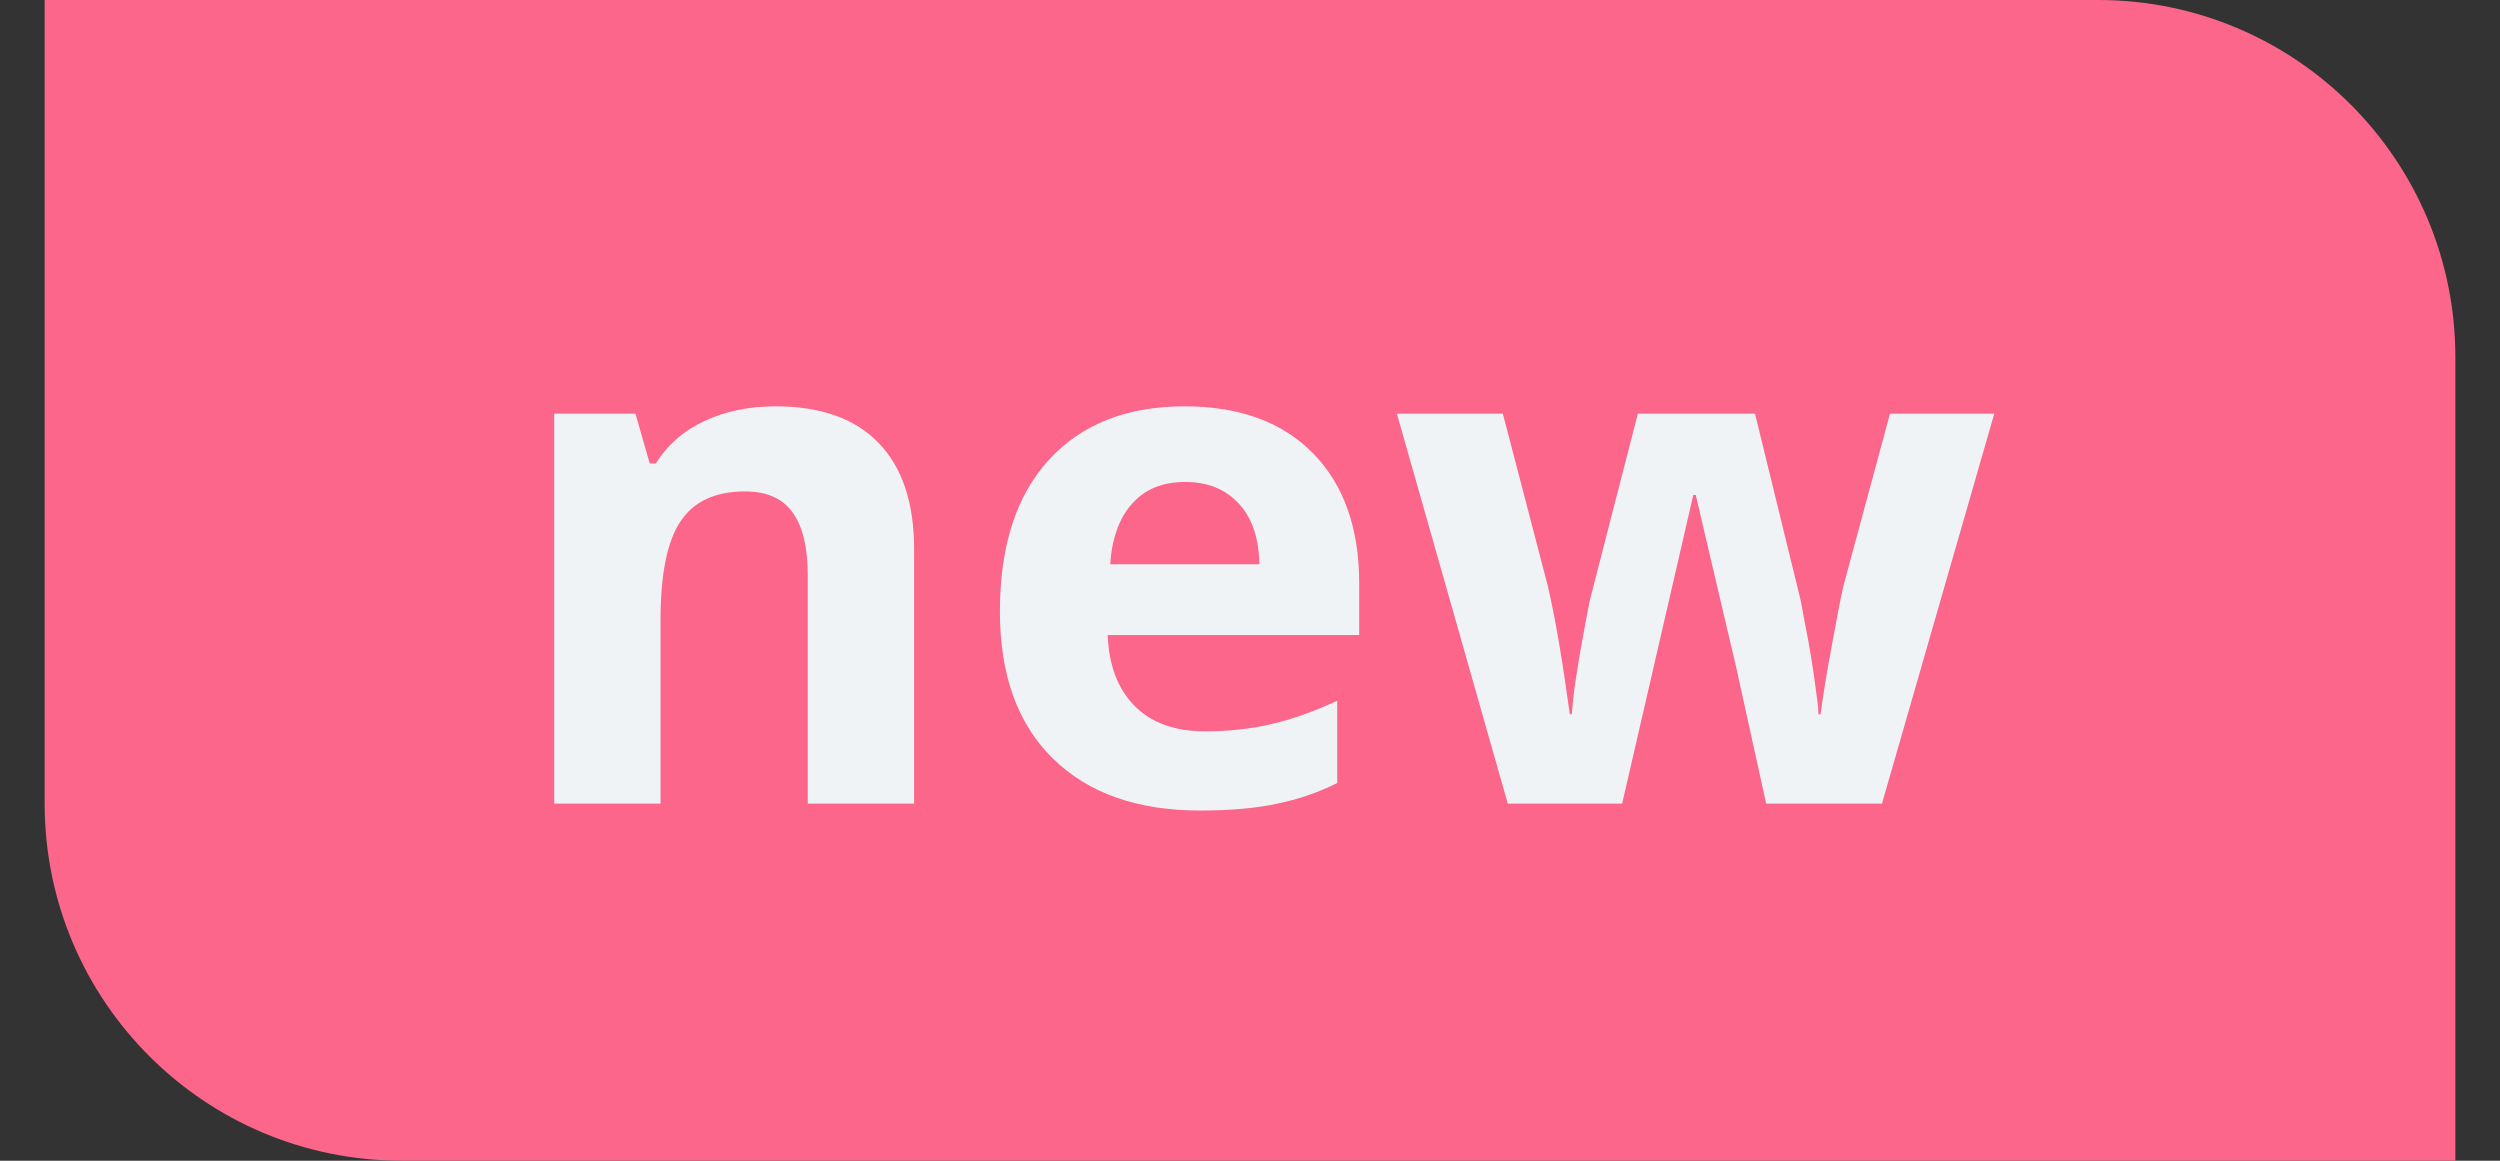 <svg width="28" height="13" viewBox="0 0 28 13" fill="none" xmlns="http://www.w3.org/2000/svg">
<rect x="0" y="0" width="28" height="13" fill="#333333" stroke="none"/>
<path d="M0.5 0H23.5C25.709 0 27.5 1.791 27.5 4V13H4.5C2.291 13 0.5 11.209 0.5 9V0Z" fill="#FB668A"/>
<path d="M10.238 9H9.047V6.449C9.047 6.134 8.991 5.898 8.879 5.742C8.767 5.583 8.589 5.504 8.344 5.504C8.01 5.504 7.77 5.616 7.621 5.84C7.473 6.061 7.398 6.43 7.398 6.945V9H6.207V4.633H7.117L7.277 5.191H7.344C7.477 4.98 7.659 4.822 7.891 4.715C8.125 4.605 8.391 4.551 8.688 4.551C9.195 4.551 9.581 4.689 9.844 4.965C10.107 5.238 10.238 5.634 10.238 6.152V9ZM13.273 5.398C13.021 5.398 12.823 5.479 12.68 5.641C12.537 5.799 12.454 6.026 12.434 6.32H14.105C14.1 6.026 14.023 5.799 13.875 5.641C13.727 5.479 13.526 5.398 13.273 5.398ZM13.441 9.078C12.738 9.078 12.189 8.884 11.793 8.496C11.397 8.108 11.199 7.559 11.199 6.848C11.199 6.116 11.382 5.551 11.746 5.152C12.113 4.751 12.62 4.551 13.266 4.551C13.883 4.551 14.363 4.727 14.707 5.078C15.051 5.43 15.223 5.915 15.223 6.535V7.113H12.406C12.419 7.452 12.52 7.716 12.707 7.906C12.895 8.096 13.158 8.191 13.496 8.191C13.759 8.191 14.008 8.164 14.242 8.109C14.477 8.055 14.721 7.967 14.977 7.848V8.77C14.768 8.874 14.546 8.951 14.309 9C14.072 9.052 13.783 9.078 13.441 9.078ZM19.781 9L19.445 7.473L18.992 5.543H18.965L18.168 9H16.887L15.645 4.633H16.832L17.336 6.566C17.417 6.913 17.499 7.391 17.582 8H17.605C17.616 7.802 17.662 7.488 17.742 7.059L17.805 6.727L18.344 4.633H19.656L20.168 6.727C20.178 6.784 20.194 6.868 20.215 6.98C20.238 7.092 20.26 7.212 20.281 7.34C20.302 7.465 20.32 7.589 20.336 7.711C20.354 7.831 20.365 7.927 20.367 8H20.391C20.414 7.812 20.456 7.556 20.516 7.23C20.576 6.902 20.619 6.681 20.645 6.566L21.168 4.633H22.336L21.078 9H19.781Z" fill="#F0F3F6"/>
</svg>
